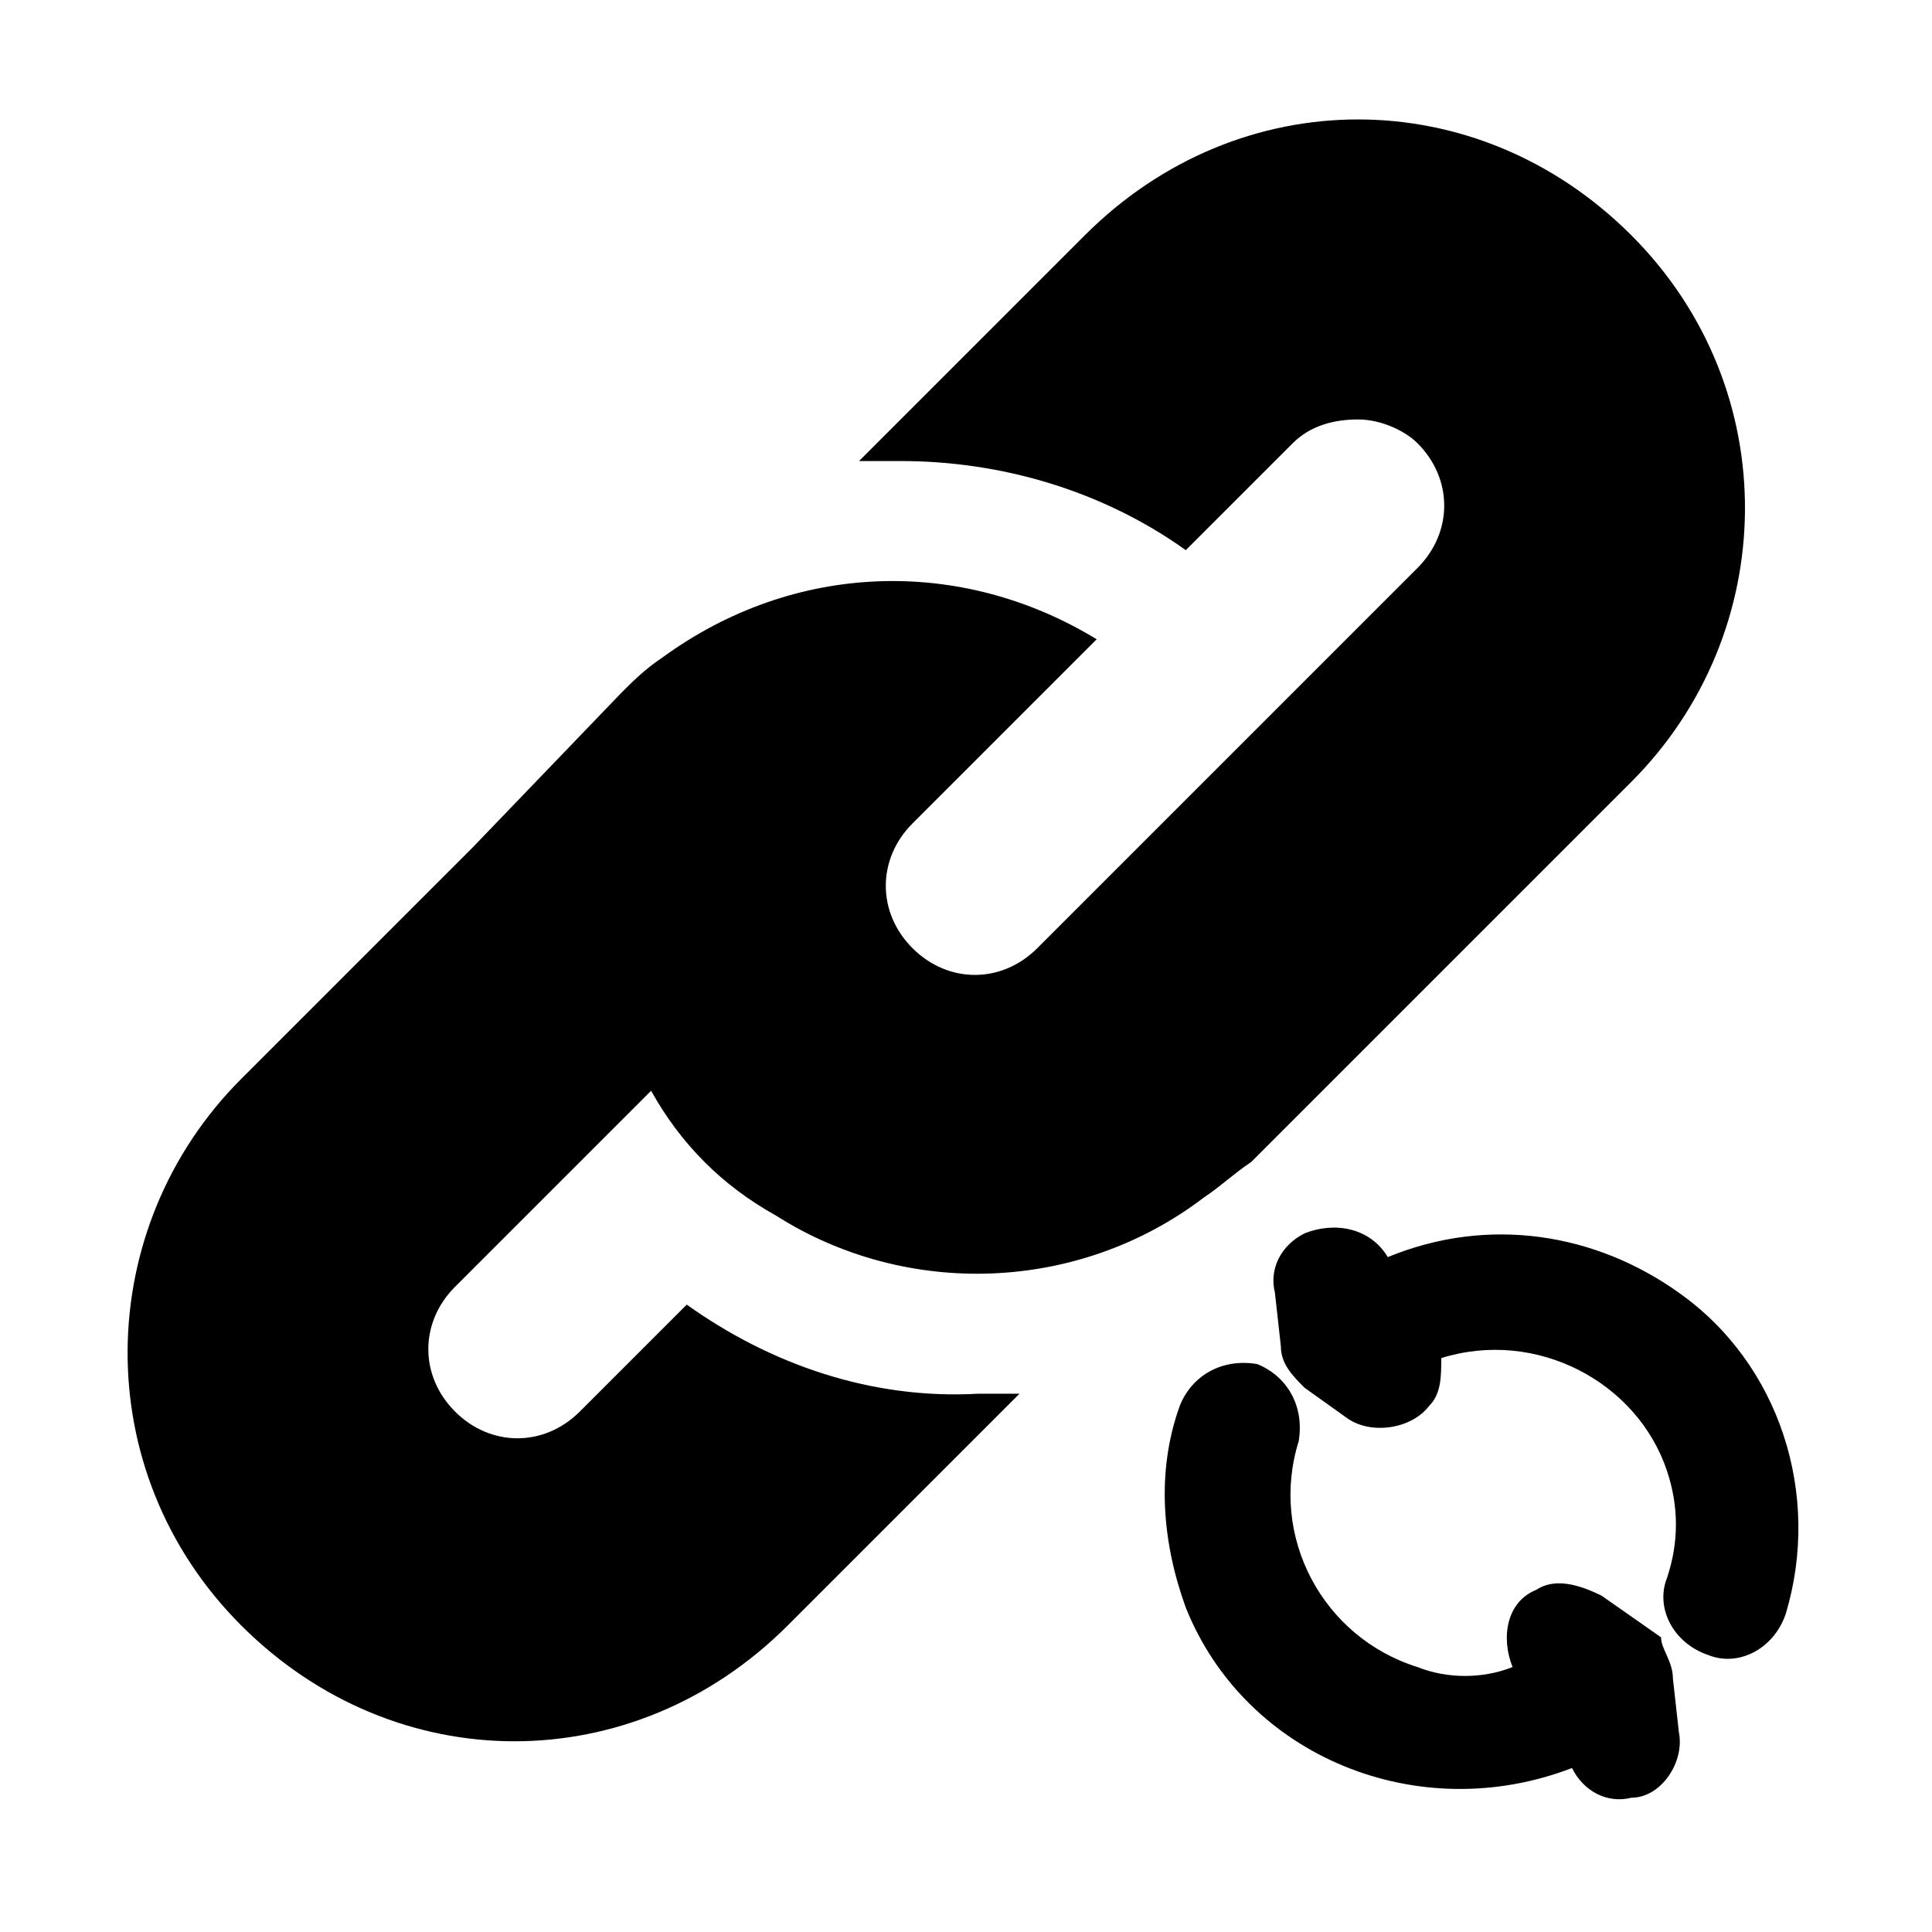 <?xml version="1.0" encoding="UTF-8"?>
<!-- Uploaded to: ICON Repo, www.svgrepo.com, Generator: ICON Repo Mixer Tools -->
<svg fill="#000000" width="800px" height="800px" version="1.1" viewBox="144 144 512 512" xmlns="http://www.w3.org/2000/svg">
 <path d="m587.35 588.93 1.574 14.168c1.574 7.871-4.723 17.32-12.594 17.32-6.297 1.574-12.594-1.574-15.742-7.871-40.934 15.742-86.594-3.148-102.34-42.508-6.297-17.32-7.871-36.211-1.574-53.531 3.148-7.871 11.02-12.594 20.469-11.02 7.871 3.148 12.594 11.02 11.02 20.469-7.871 25.191 6.297 51.957 31.488 59.828 7.871 3.148 17.32 3.148 25.191 0-3.148-7.871-1.574-17.32 6.297-20.469 4.723-3.148 11.02-1.574 17.32 1.574l15.742 11.02c-0.004 3.148 3.144 6.297 3.144 11.02zm1.574-102.34c-22.043-15.742-50.383-20.469-77.145-9.445-4.723-7.871-14.168-9.445-22.043-6.297-6.297 3.148-9.445 9.445-7.871 15.742l1.574 14.168c0 4.723 3.148 7.871 6.297 11.02l11.02 7.871c6.297 4.723 17.32 3.148 22.043-3.148 3.148-3.148 3.148-7.871 3.148-12.594 25.191-7.871 51.957 6.297 59.828 29.914 3.148 9.445 3.148 18.895 0 28.34-3.148 7.871 1.574 17.32 11.02 20.469 7.871 3.148 17.32-1.574 20.469-11.02 9.445-31.488-1.574-66.125-28.34-85.02zm-262.93 3.148-28.34 28.34c-9.445 9.445-23.617 9.445-33.062 0-9.445-9.445-9.445-23.617 0-33.062l51.957-51.957c7.871 14.168 18.895 25.191 33.062 33.062 34.637 22.043 80.293 20.469 113.36-4.723 4.723-3.148 7.871-6.297 12.594-9.445l100.76-100.76c39.359-39.359 40.934-103.91 0-144.84s-103.91-40.934-144.84 0l-59.828 59.828h11.02c26.766 0 53.531 7.871 75.57 23.617l28.34-28.34c4.723-4.723 11.02-6.297 17.32-6.297 6.297 0 12.594 3.148 15.742 6.297 9.445 9.445 9.445 23.617 0 33.062l-100.76 100.76c-9.445 9.445-23.617 9.445-33.062 0-9.445-9.445-9.445-23.617 0-33.062l48.805-48.805c-36.211-22.043-80.293-20.469-114.93 4.723-4.723 3.148-7.871 6.297-11.02 9.445l-39.355 40.934-61.402 61.402c-39.359 39.359-40.934 103.91 0 144.84 40.934 40.934 103.91 40.934 144.84 0l61.402-61.402h-11.02c-28.34 1.574-55.105-7.871-77.148-23.617z"/>
</svg>